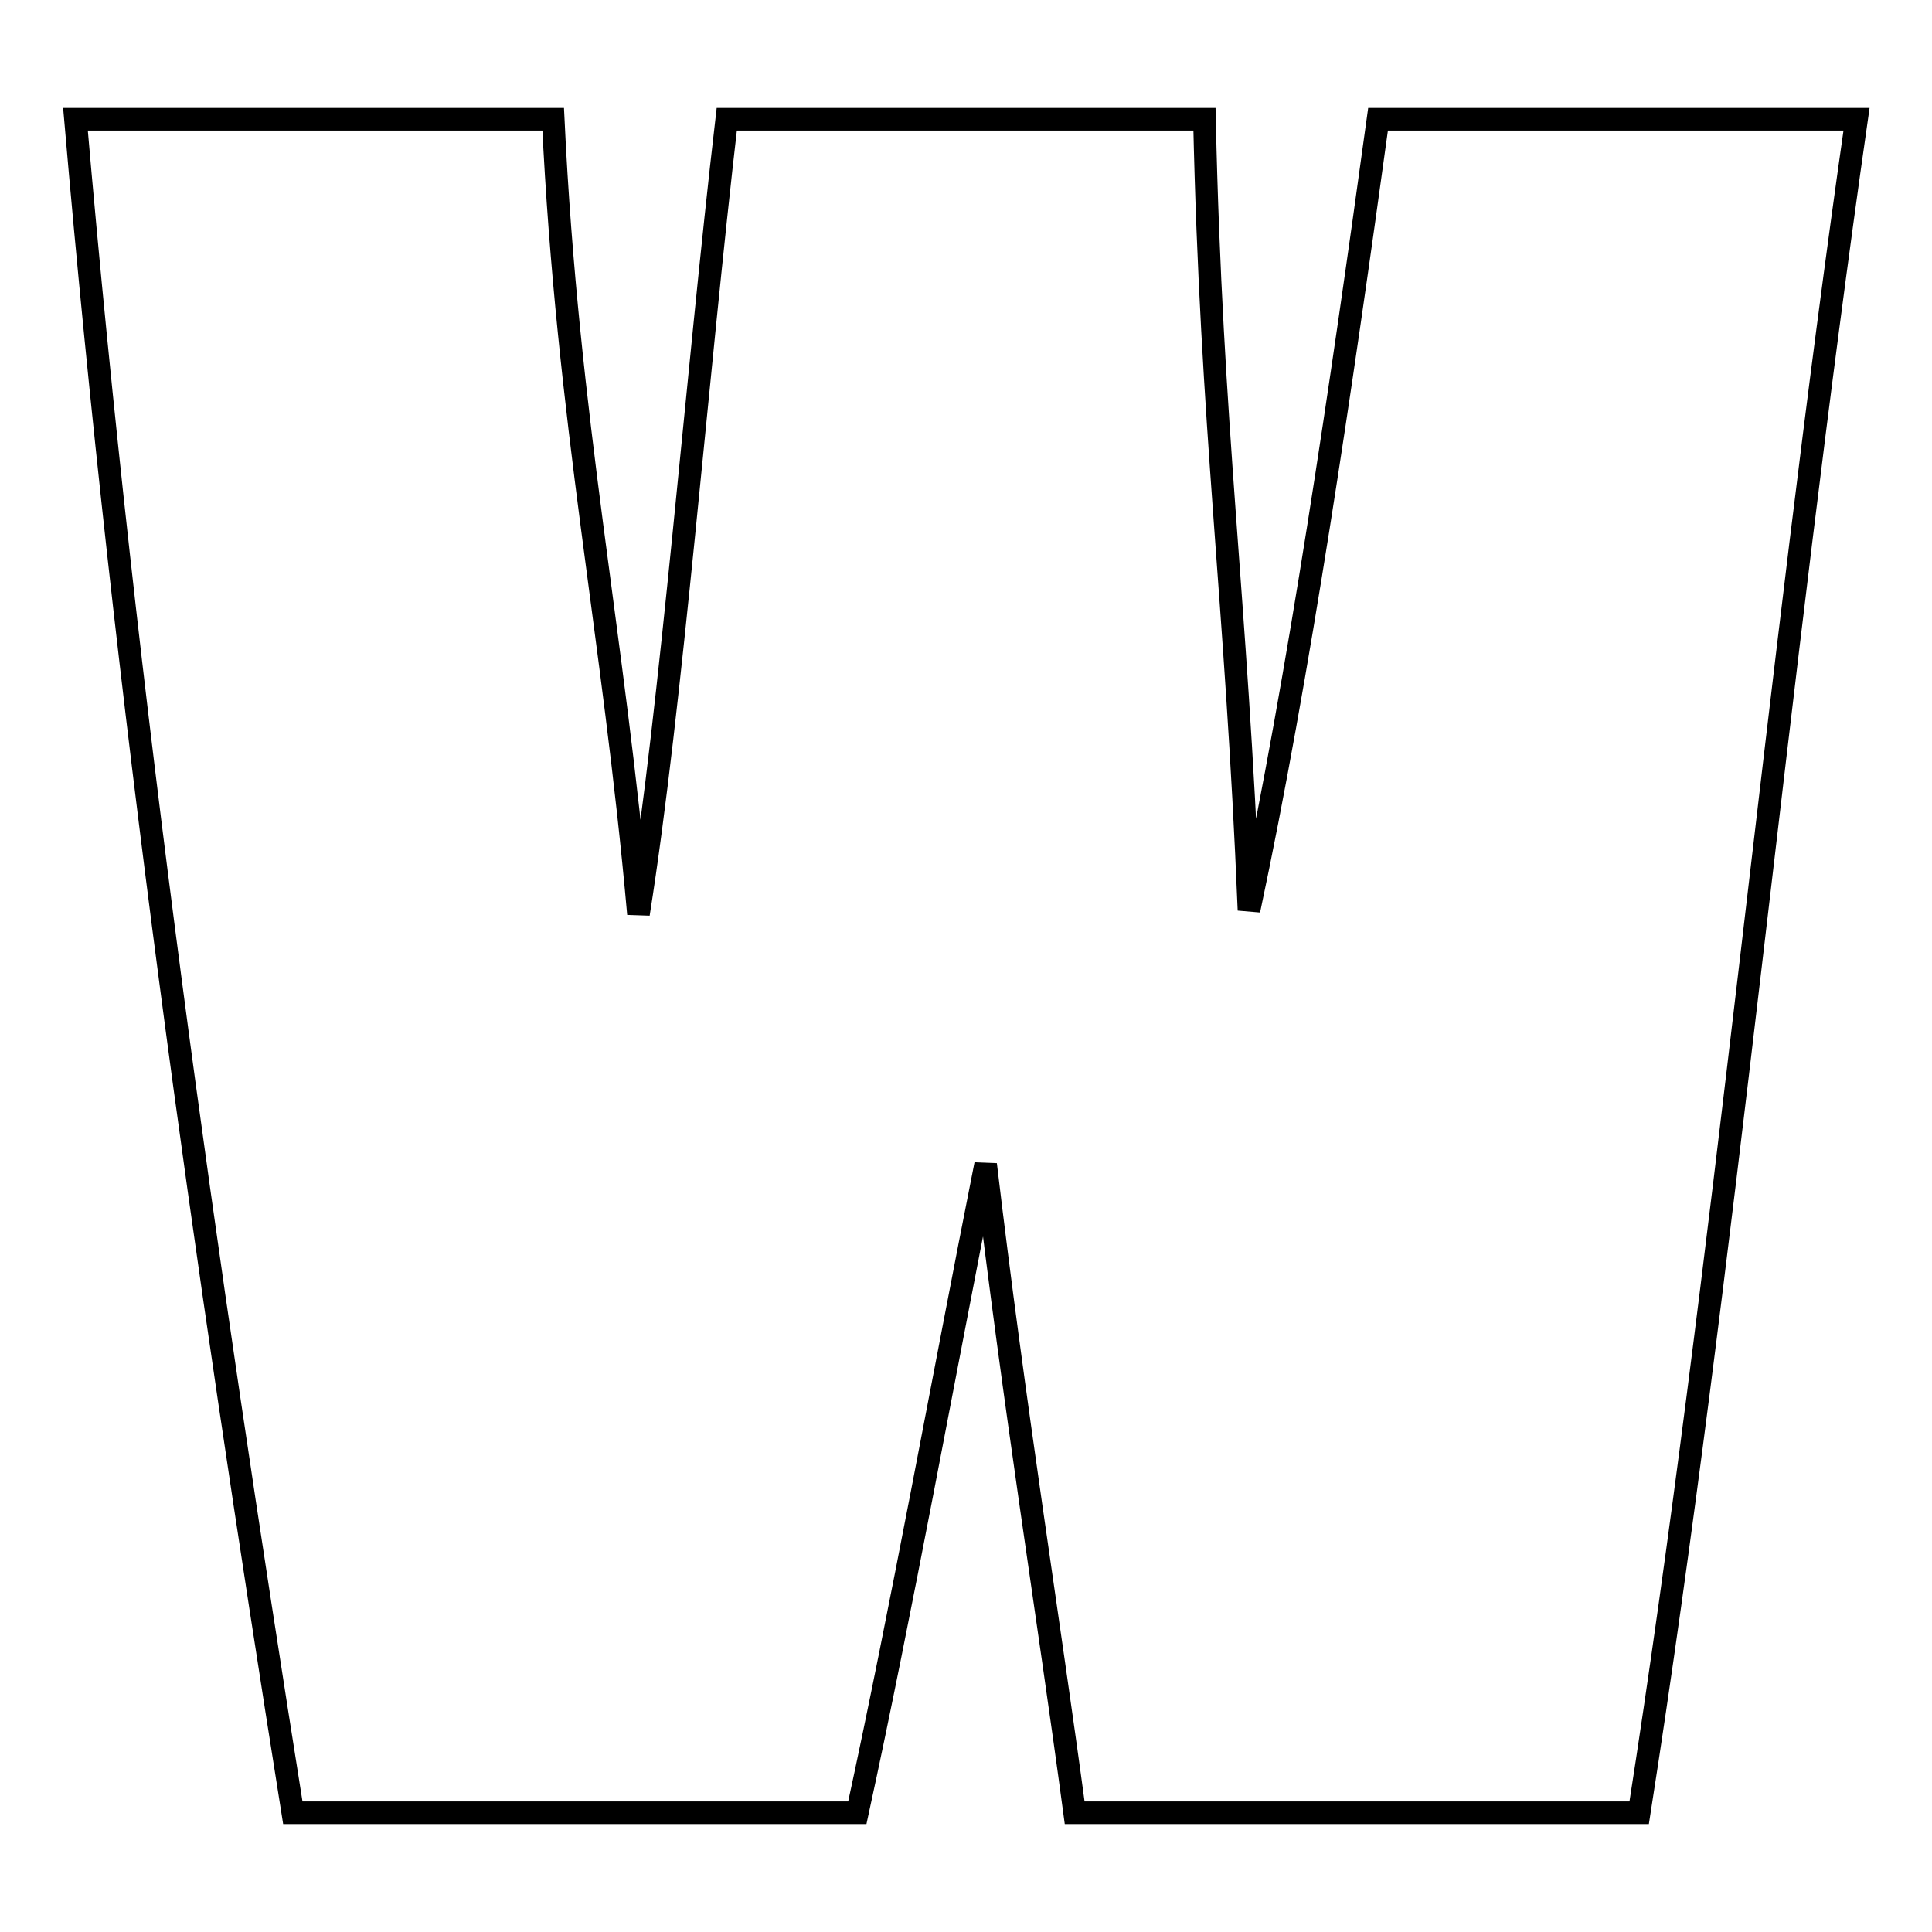 <?xml version="1.0" encoding="utf-8"?>
<!-- Svg Vector Icons : http://www.onlinewebfonts.com/icon -->
<!DOCTYPE svg PUBLIC "-//W3C//DTD SVG 1.1//EN" "http://www.w3.org/Graphics/SVG/1.1/DTD/svg11.dtd">
<svg version="1.1" xmlns="http://www.w3.org/2000/svg" xmlns:xlink="http://www.w3.org/1999/xlink" x="0px" y="0px" viewBox="0 0 256 256" enable-background="new 0 0 256 256" xml:space="preserve">
<g><g><g><path stroke-width="3" fill-opacity="0" stroke="#000000"  d="M10,15.8c21.1,0,42.2,0,63.3,0c1.9,40,8,68.2,11.3,105.3c4.4-27.7,7.7-71,11.7-105.3c21.1,0,42.2,0,63.3,0c0.9,41.1,4.2,63.2,5.9,104.8c6.6-31,12.2-69.2,17.1-104.8c21.1,0,42.2,0,63.4,0c-10.6,73.9-17.4,151.5-28.8,224.4c-24.9,0-49.9,0-74.8,0c-3.5-26.1-8-53.8-11.8-85.9c-5.6,28.2-11.1,58.8-17,85.9c-24.9,0-49.9,0-74.8,0C27.2,167.3,16.7,93.4,10,15.8z"/></g><g></g><g></g><g></g><g></g><g></g><g></g><g></g><g></g><g></g><g></g><g></g><g></g><g></g><g></g><g></g></g></g>
</svg>